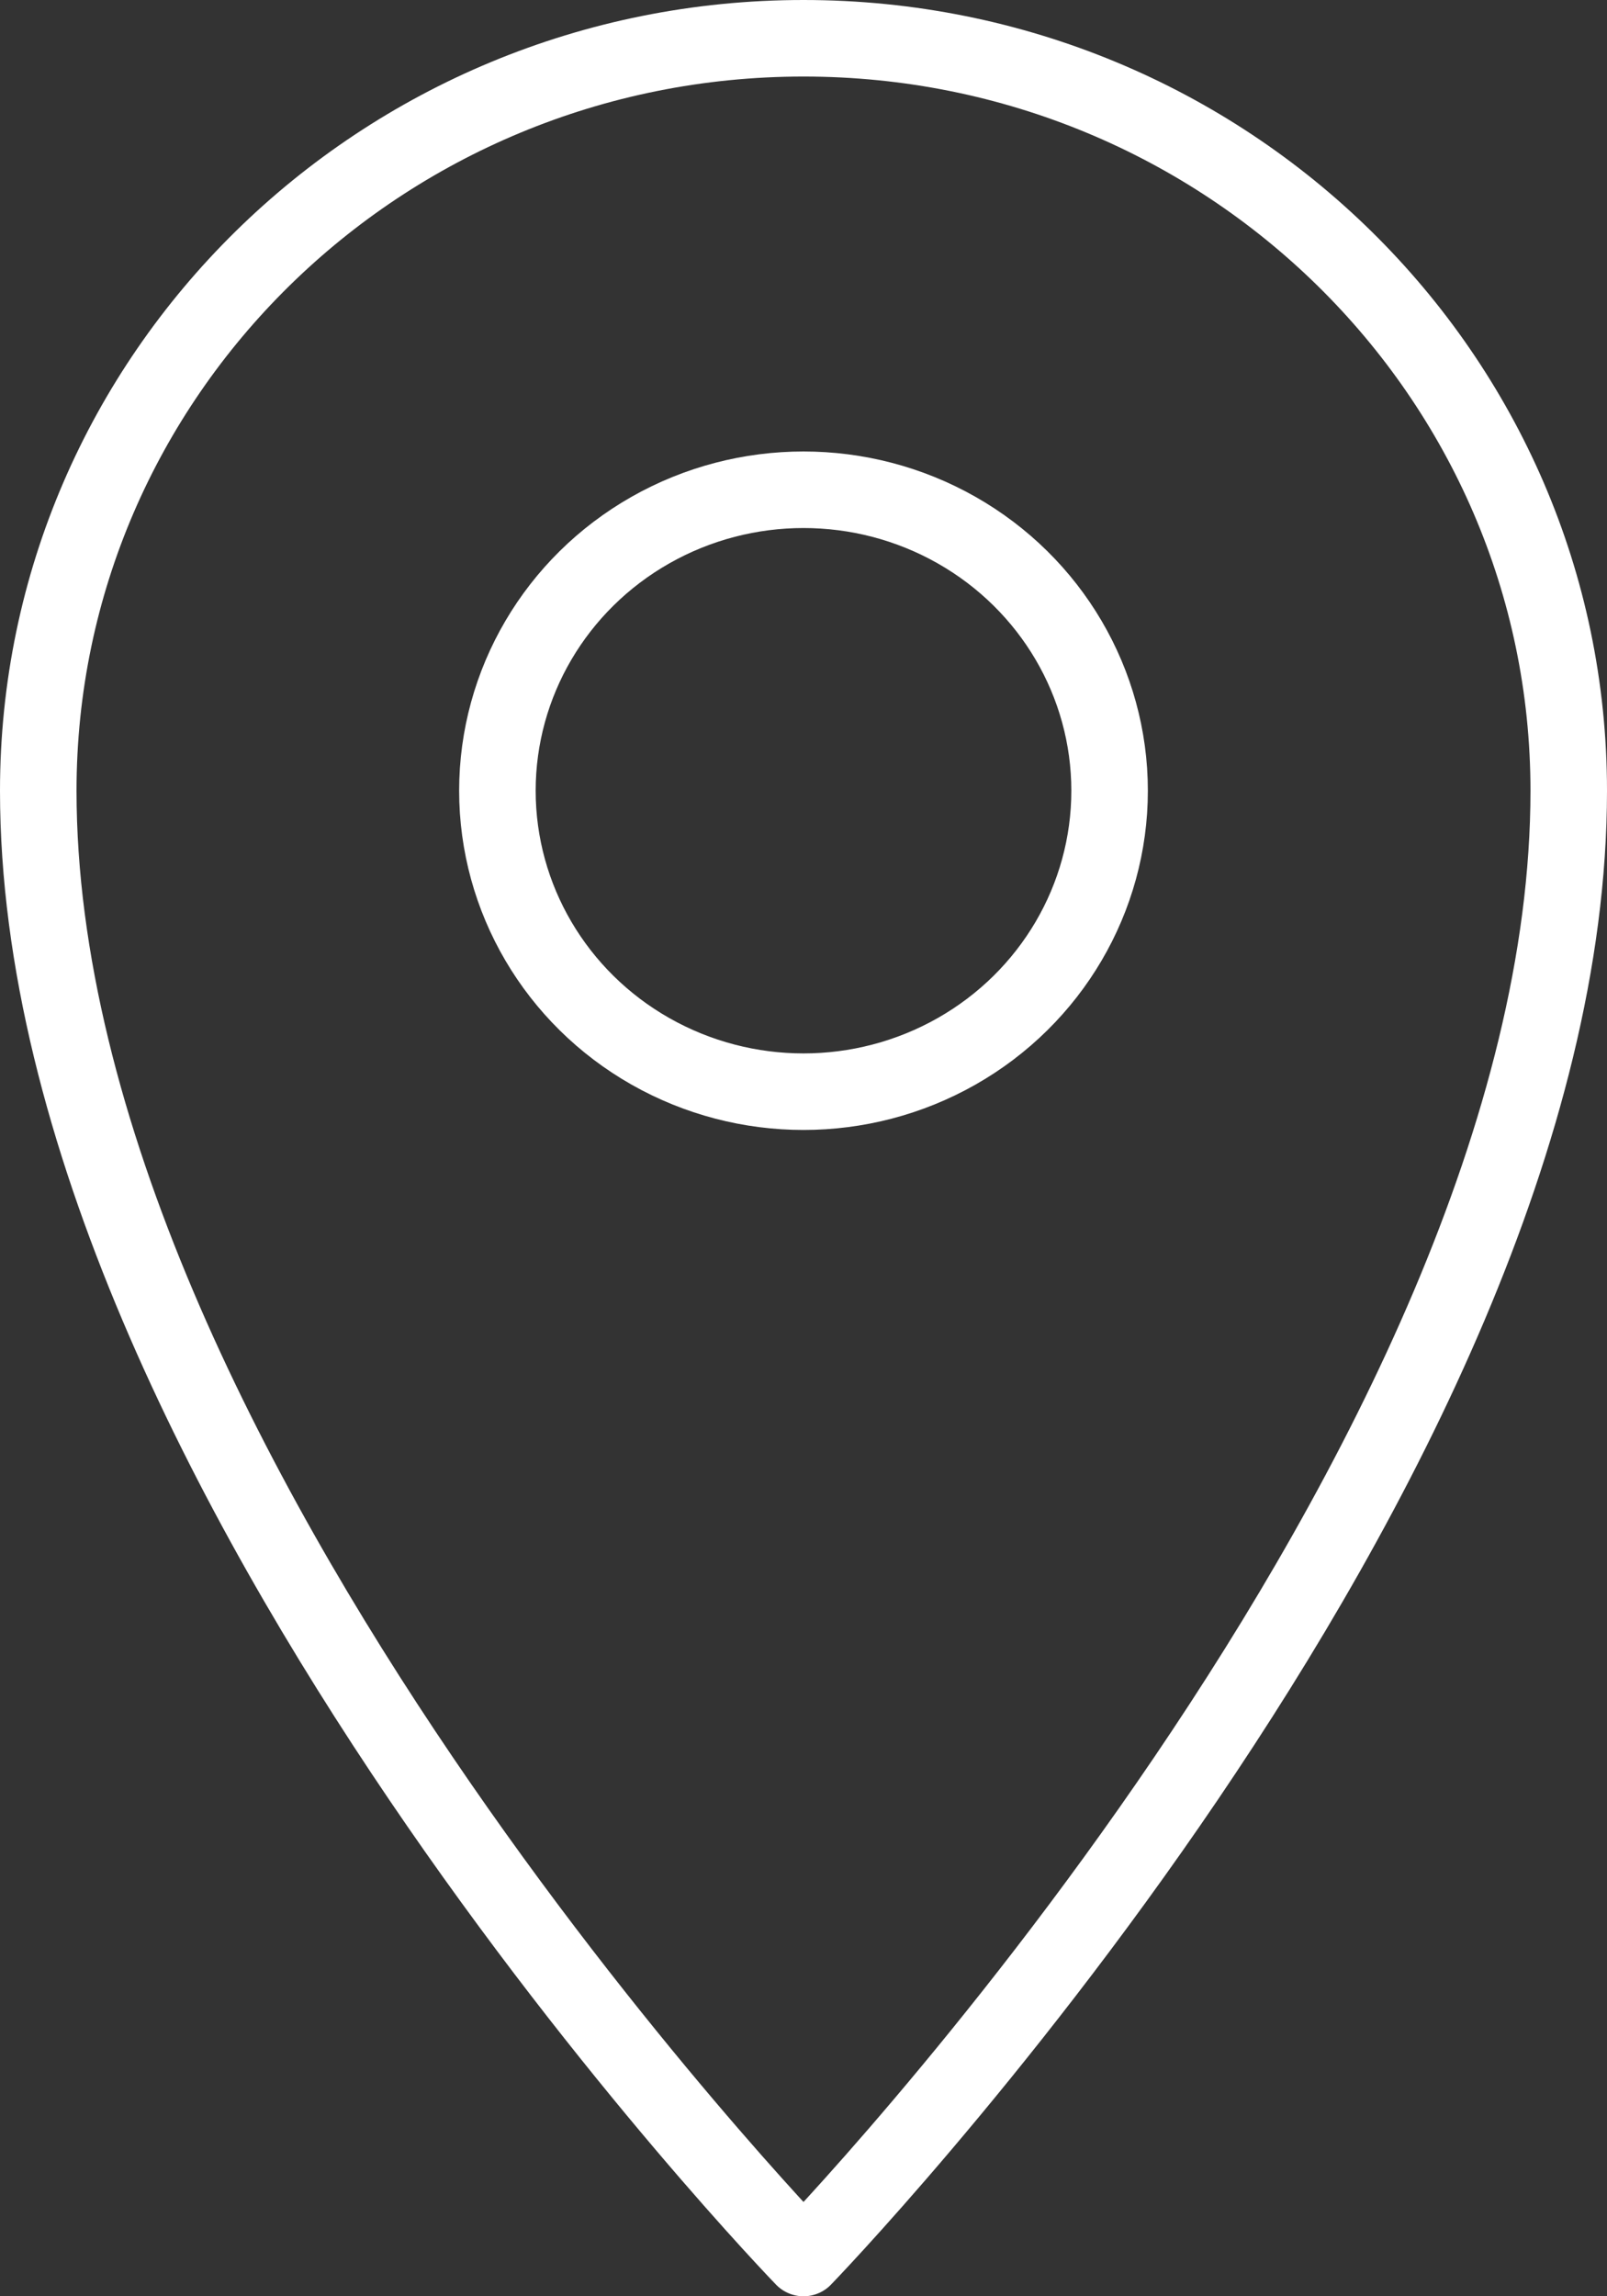 <svg width="42px" height="60px" viewBox="0 0 42 60" version="1.1" xmlns="http://www.w3.org/2000/svg" xmlns:xlink="http://www.w3.org/1999/xlink">
    <rect x="0" y="0" width="42" height="60" fill="#333333" stroke="none"/>
    <g stroke="none" stroke-width="1" fill="none" fill-rule="evenodd" stroke-linecap="round" stroke-linejoin="round">
        <g transform="translate(1, 1)" stroke="#FFFFFF" stroke-width="2">
            <path d="M20,0 C8.954,1.30968682e-15 1.77635684e-15,8.803 0,19.661 C0,37.356 20,58 20,58 C20,58 40,37.356 40,19.661 C40,8.803 31.046,2.18281137e-15 20,0 Z"></path>
            <ellipse cx="20" cy="19.661" rx="8" ry="7.864"></ellipse>
        </g>
    </g>
</svg>